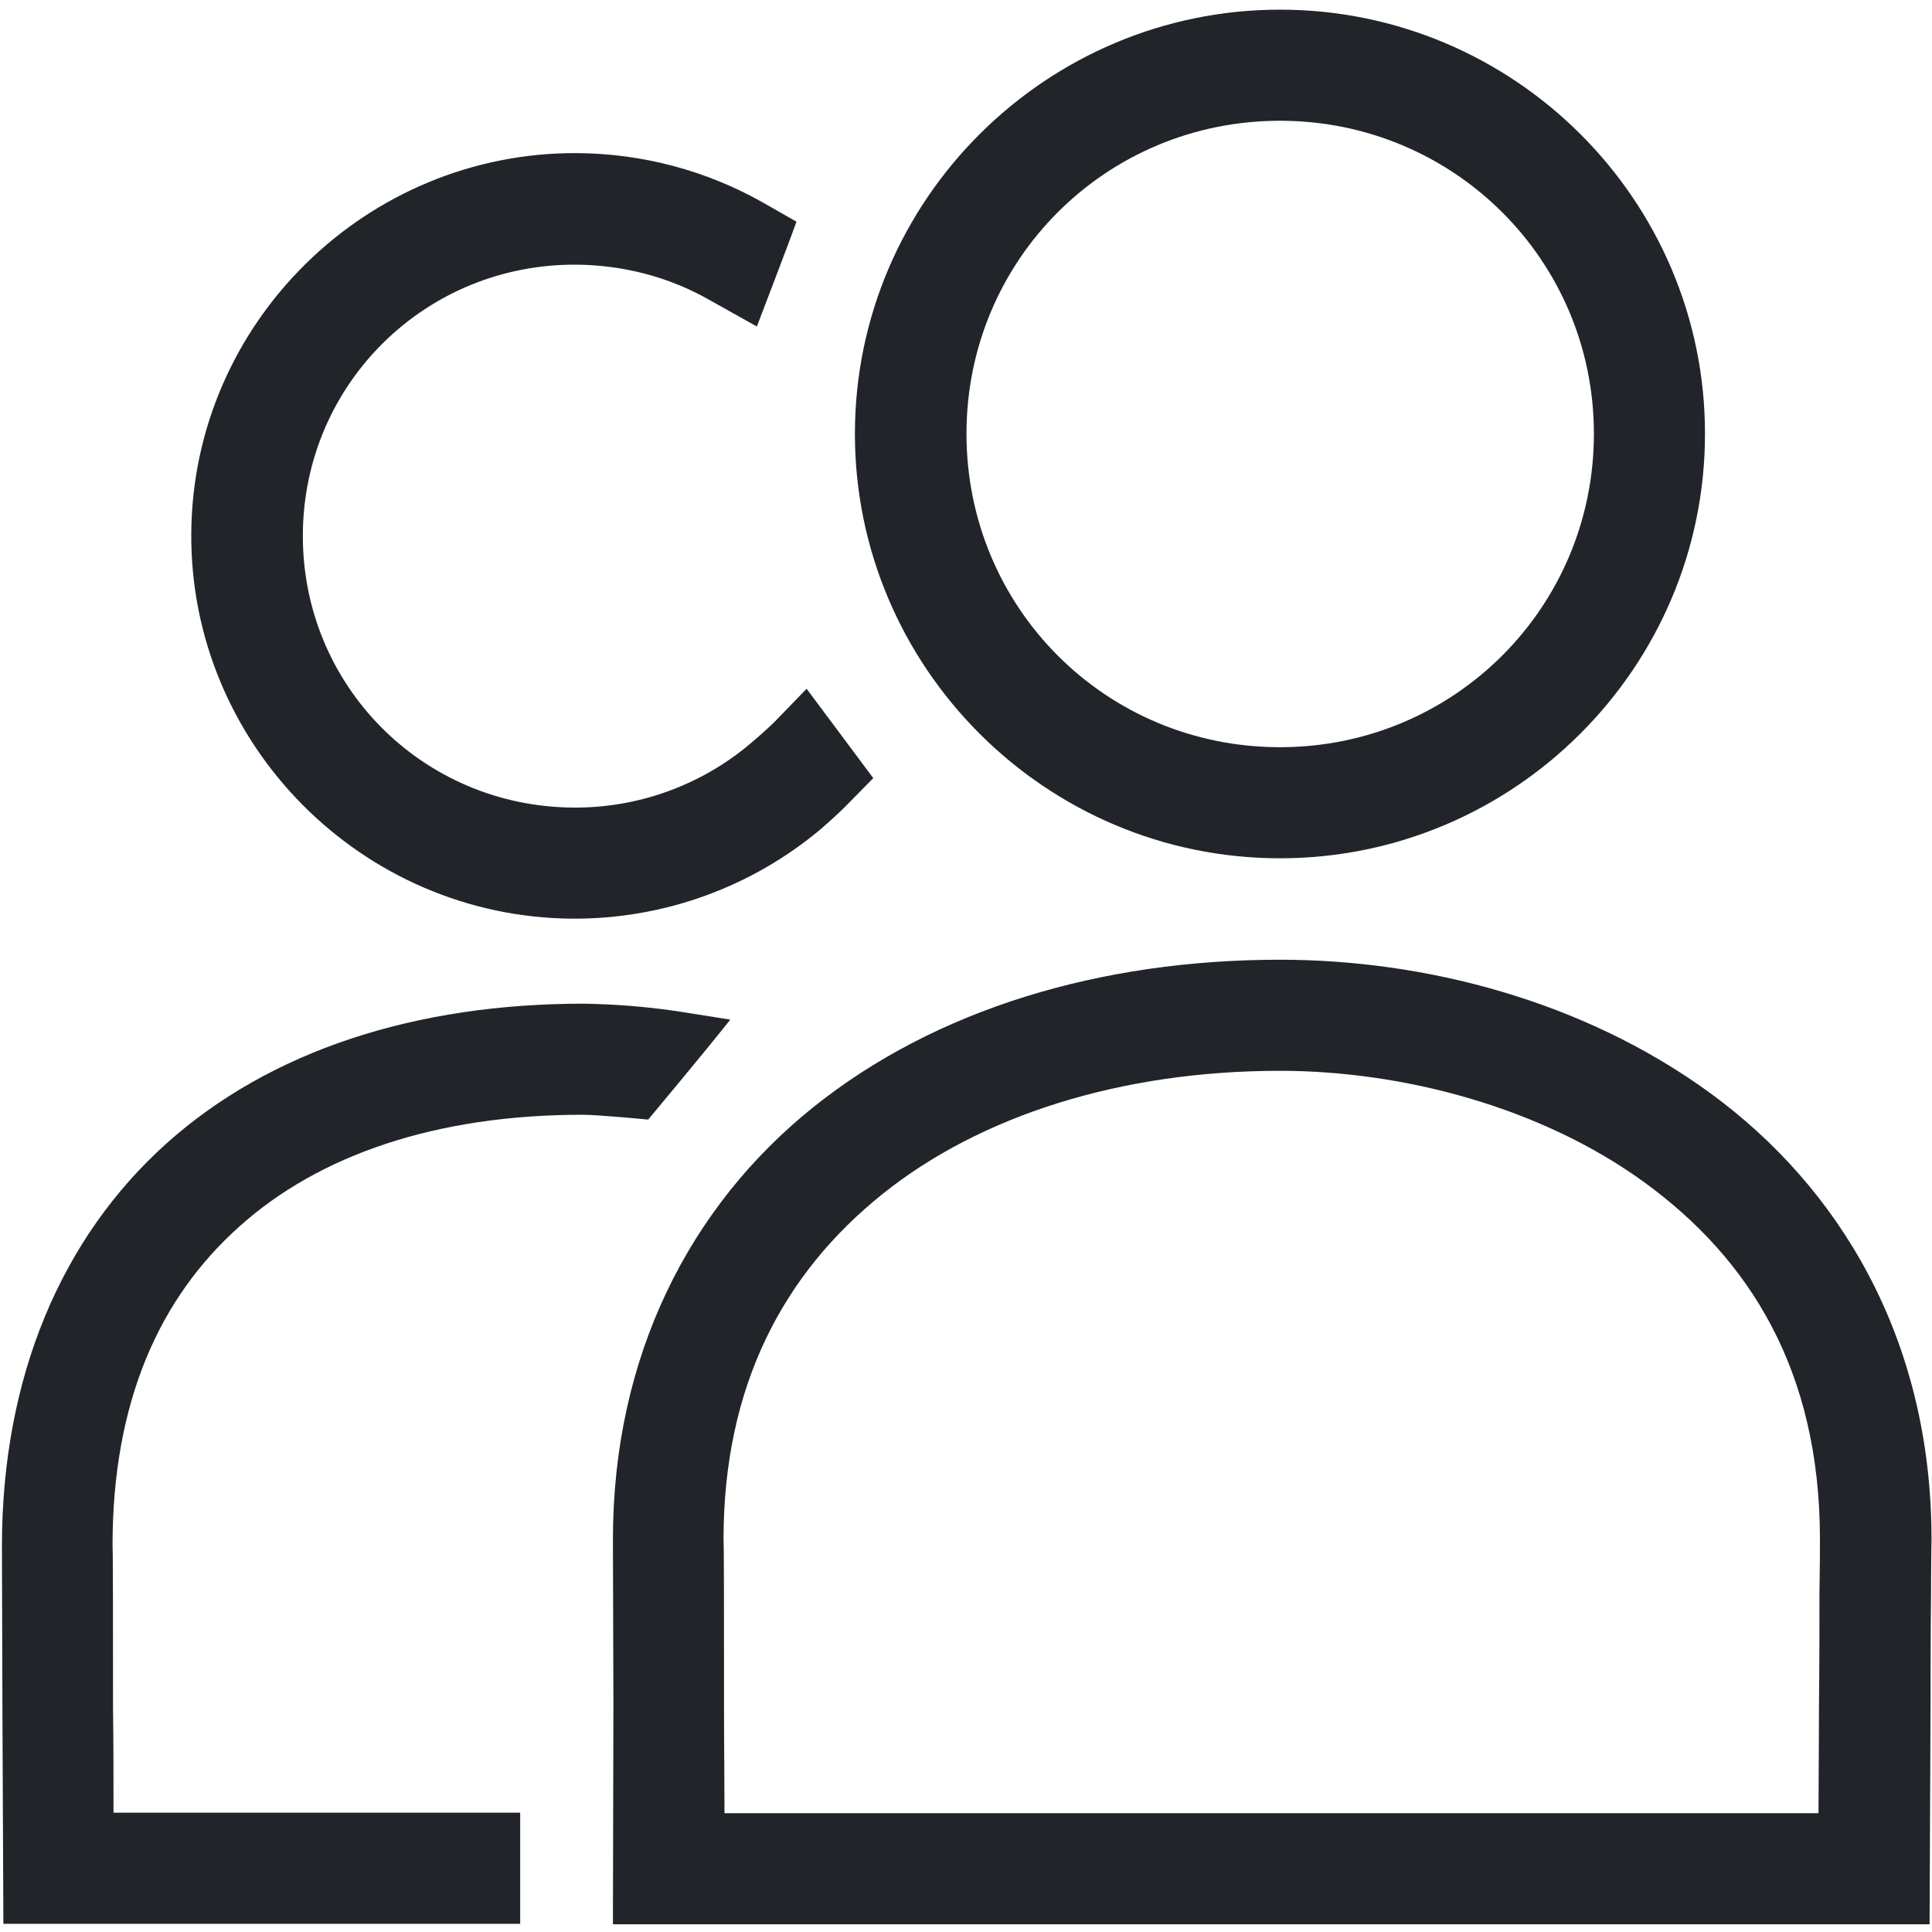<?xml version="1.0" encoding="utf-8"?>
<!-- Generator: Adobe Illustrator 27.3.1, SVG Export Plug-In . SVG Version: 6.00 Build 0)  -->
<svg version="1.1"
	 id="svg2" xmlns:sodipodi="http://sodipodi.sourceforge.net/DTD/sodipodi-0.dtd" xmlns:rdf="http://www.w3.org/1999/02/22-rdf-syntax-ns#" xmlns:dc="http://purl.org/dc/elements/1.1/" xmlns:cc="http://creativecommons.org/ns#" xmlns:inkscape="http://www.inkscape.org/namespaces/inkscape" xmlns:svg="http://www.w3.org/2000/svg" sodipodi:docname="team.svg"
	 xmlns="http://www.w3.org/2000/svg" xmlns:xlink="http://www.w3.org/1999/xlink" x="0px" y="0px" viewBox="0 0 400 400"
	 style="enable-background:new 0 0 400 400;" xml:space="preserve">
<style type="text/css">
	.st0{fill:#212529;}
</style>
<sodipodi:namedview  bordercolor="#666666" borderopacity="1.0" id="base" inkscape:current-layer="layer2" inkscape:cx="253.29936" inkscape:cy="39.888271" inkscape:document-units="px" inkscape:guide-bbox="true" inkscape:pageopacity="0.0" inkscape:pageshadow="2" inkscape:window-height="1056" inkscape:window-maximized="1" inkscape:window-width="1863" inkscape:window-x="1977" inkscape:window-y="24" inkscape:zoom="1.1341102" pagecolor="#ffffff" showgrid="false" showguides="true" units="px">
	</sodipodi:namedview>
<path id="path7377" inkscape:connector-curvature="0" sodipodi:nodetypes="cscccccccsccssccsscccccccscs" class="st0" d="M265,198.7
	c-37.1,0-71.3,10.2-96.7,30.6s-41.4,51.3-41.4,89.4v0v0c0,0.6,0.1,34.1,0.1,34.1l-0.1,45.6h272.6l0.2-45.6c0,0,0-16.5,0.1-22.8
	c0-6.3,0.1-11.6,0.1-11.1v-0.1v-0.1c0-41.8-19.3-73-45.7-92.3S294.9,198.7,265,198.7L265,198.7z M265,221.7
	c25.4,0,54.1,7.5,75.6,23.2s36.2,38.7,36.2,73.8c0,1.7,0,5.1-0.1,11.3c0,6.3,0,14.6-0.1,22.8c0,8.2-0.1,16.4-0.1,22.6H150
	c0-6.3-0.1-14.5-0.1-22.6c0-16.4,0-32.3-0.1-34.1c0-31.8,12.4-55,32.8-71.4S232.2,221.7,265,221.7L265,221.7z"/>
<path id="ellipse7379" inkscape:connector-curvature="0" sodipodi:nodetypes="ssssssssss" class="st0" d="M265,2
	c-48.4,0-88,39.4-88,87.8s39.5,87.9,88,87.9s88-39.5,88-87.9S313.5,2,265,2z M265,25c36,0,65,28.9,65,64.8s-28.9,64.9-65,64.9
	s-64.9-28.9-64.9-64.9S229,25,265,25z"/>
<path id="path7381" inkscape:connector-curvature="0" sodipodi:nodetypes="csccccccccccccscccccccc" class="st0" d="M120.8,207.8
	c-34.6,0-64.8,9.6-86.4,29S0.4,285,0.4,320.1v0v0c0,0.6,0.1,33.3,0.1,33.3l0.2,44.9h94.2h12.8v-23H94.8H23.5c0-6.1,0-14-0.1-21.9
	c0-16.2,0-31.9-0.1-33.4c0-29.8,9.7-51.3,26.3-66.1c16.5-14.8,40.7-23.1,71-23.1c3.4,0,13.6,1,13.6,1s11.7-14,17-20.7l-11.4-1.8
	C133.6,208.4,127.2,207.9,120.8,207.8L120.8,207.8L120.8,207.8L120.8,207.8z"/>
<path id="path7383" inkscape:connector-curvature="0" sodipodi:nodetypes="cccccccsccccccccc" class="st0" d="M119.6,31.7
	c-43.7-0.3-79.7,35.1-80,78.7c-0.3,43.6,35.2,79.5,78.9,79.8c18.9,0.1,37.1-6.5,51.5-18.6c1.7-1.5,3.4-3,5-4.6l5.8-5.9L167,142.6
	l-6.2,6.4c-1.1,1.2-4.3,4-5.5,5c-10.2,8.6-23.2,13.3-36.6,13.2c-31.3-0.2-56.2-25.4-56-56.6c0.2-31.2,25.5-56.1,56.8-55.8
	c9.5,0.1,18.9,2.5,27.2,7.2l10,5.6c0,0,7.2-18.8,8.2-21.7l-7-4C146.2,35.3,133,31.8,119.6,31.7L119.6,31.7z"/>
</svg>
